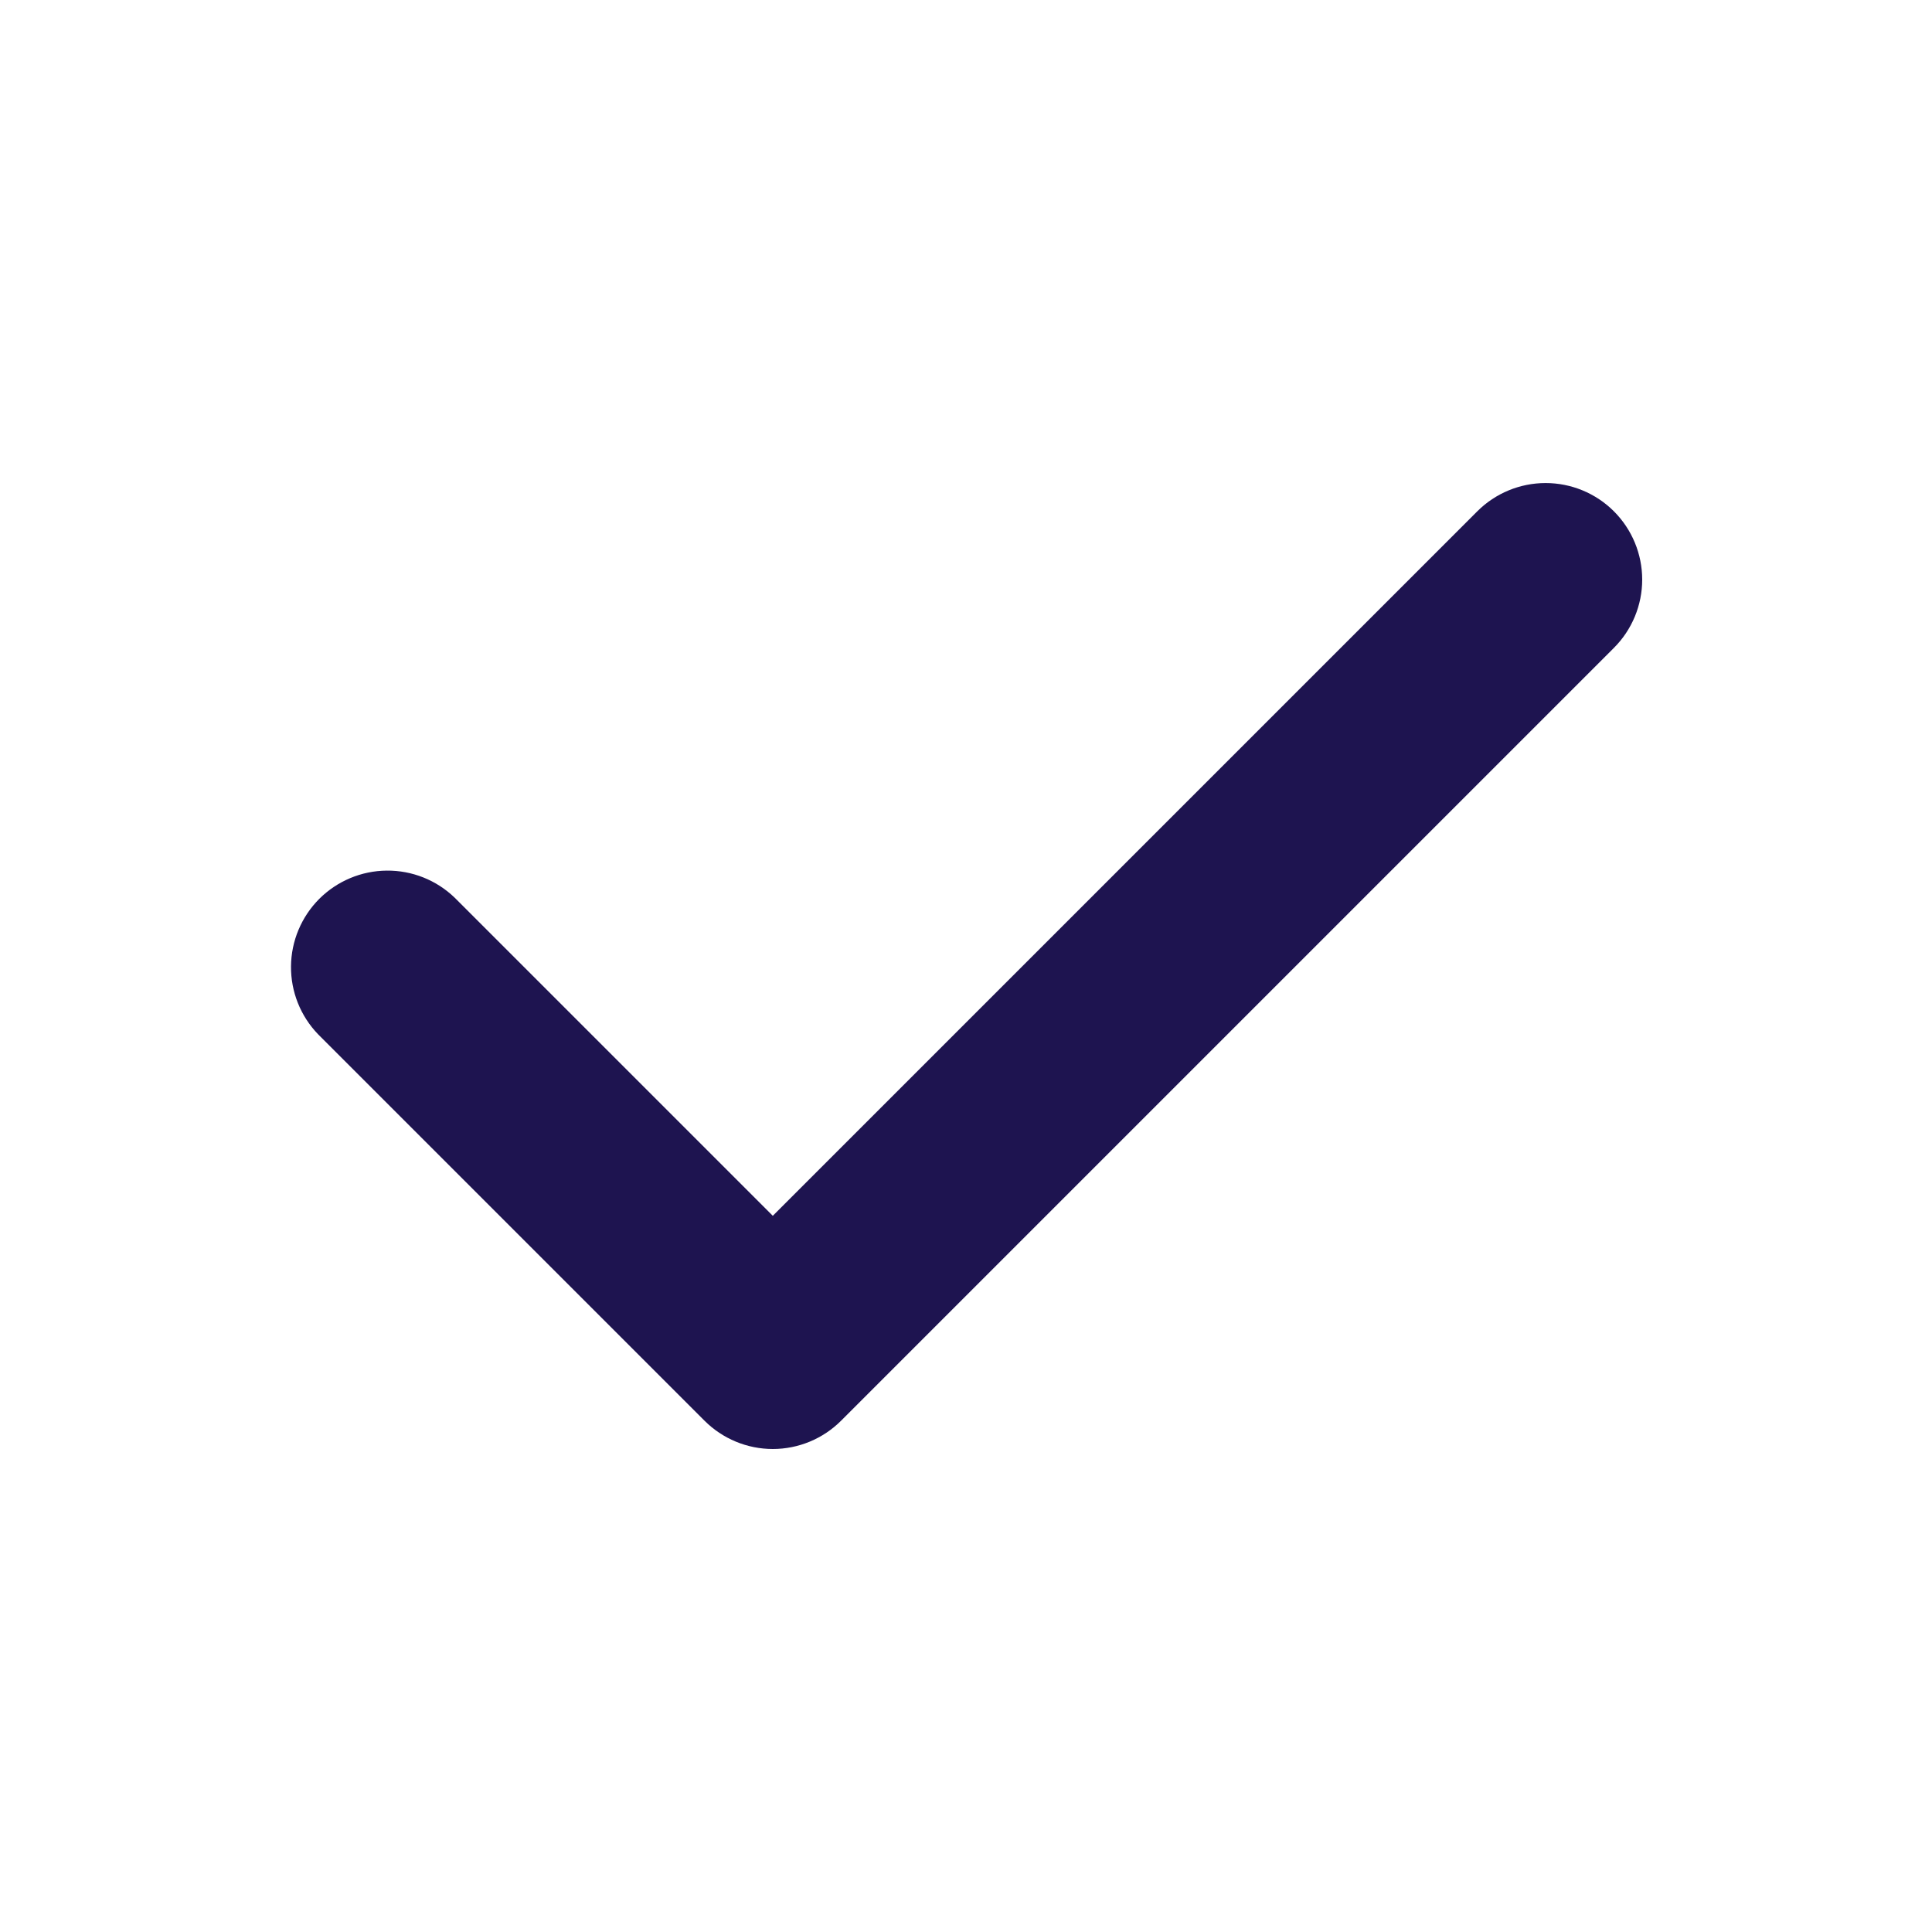 <svg width="40" height="40" viewBox="0 0 40 40" fill="none" xmlns="http://www.w3.org/2000/svg">
<path fill-rule="evenodd" clip-rule="evenodd" d="M33.414 10.586C33.789 10.961 34 11.47 34 12C34 12.53 33.789 13.039 33.414 13.414L17.414 29.414C17.039 29.789 16.53 30 16 30C15.47 30 14.961 29.789 14.586 29.414L6.586 21.414C6.222 21.037 6.02 20.532 6.025 20.007C6.029 19.483 6.24 18.981 6.61 18.61C6.981 18.24 7.483 18.029 8.007 18.025C8.532 18.02 9.037 18.222 9.414 18.586L16 25.172L30.586 10.586C30.961 10.211 31.47 10.001 32 10.001C32.53 10.001 33.039 10.211 33.414 10.586Z" fill="#1E1450"/>
</svg>
